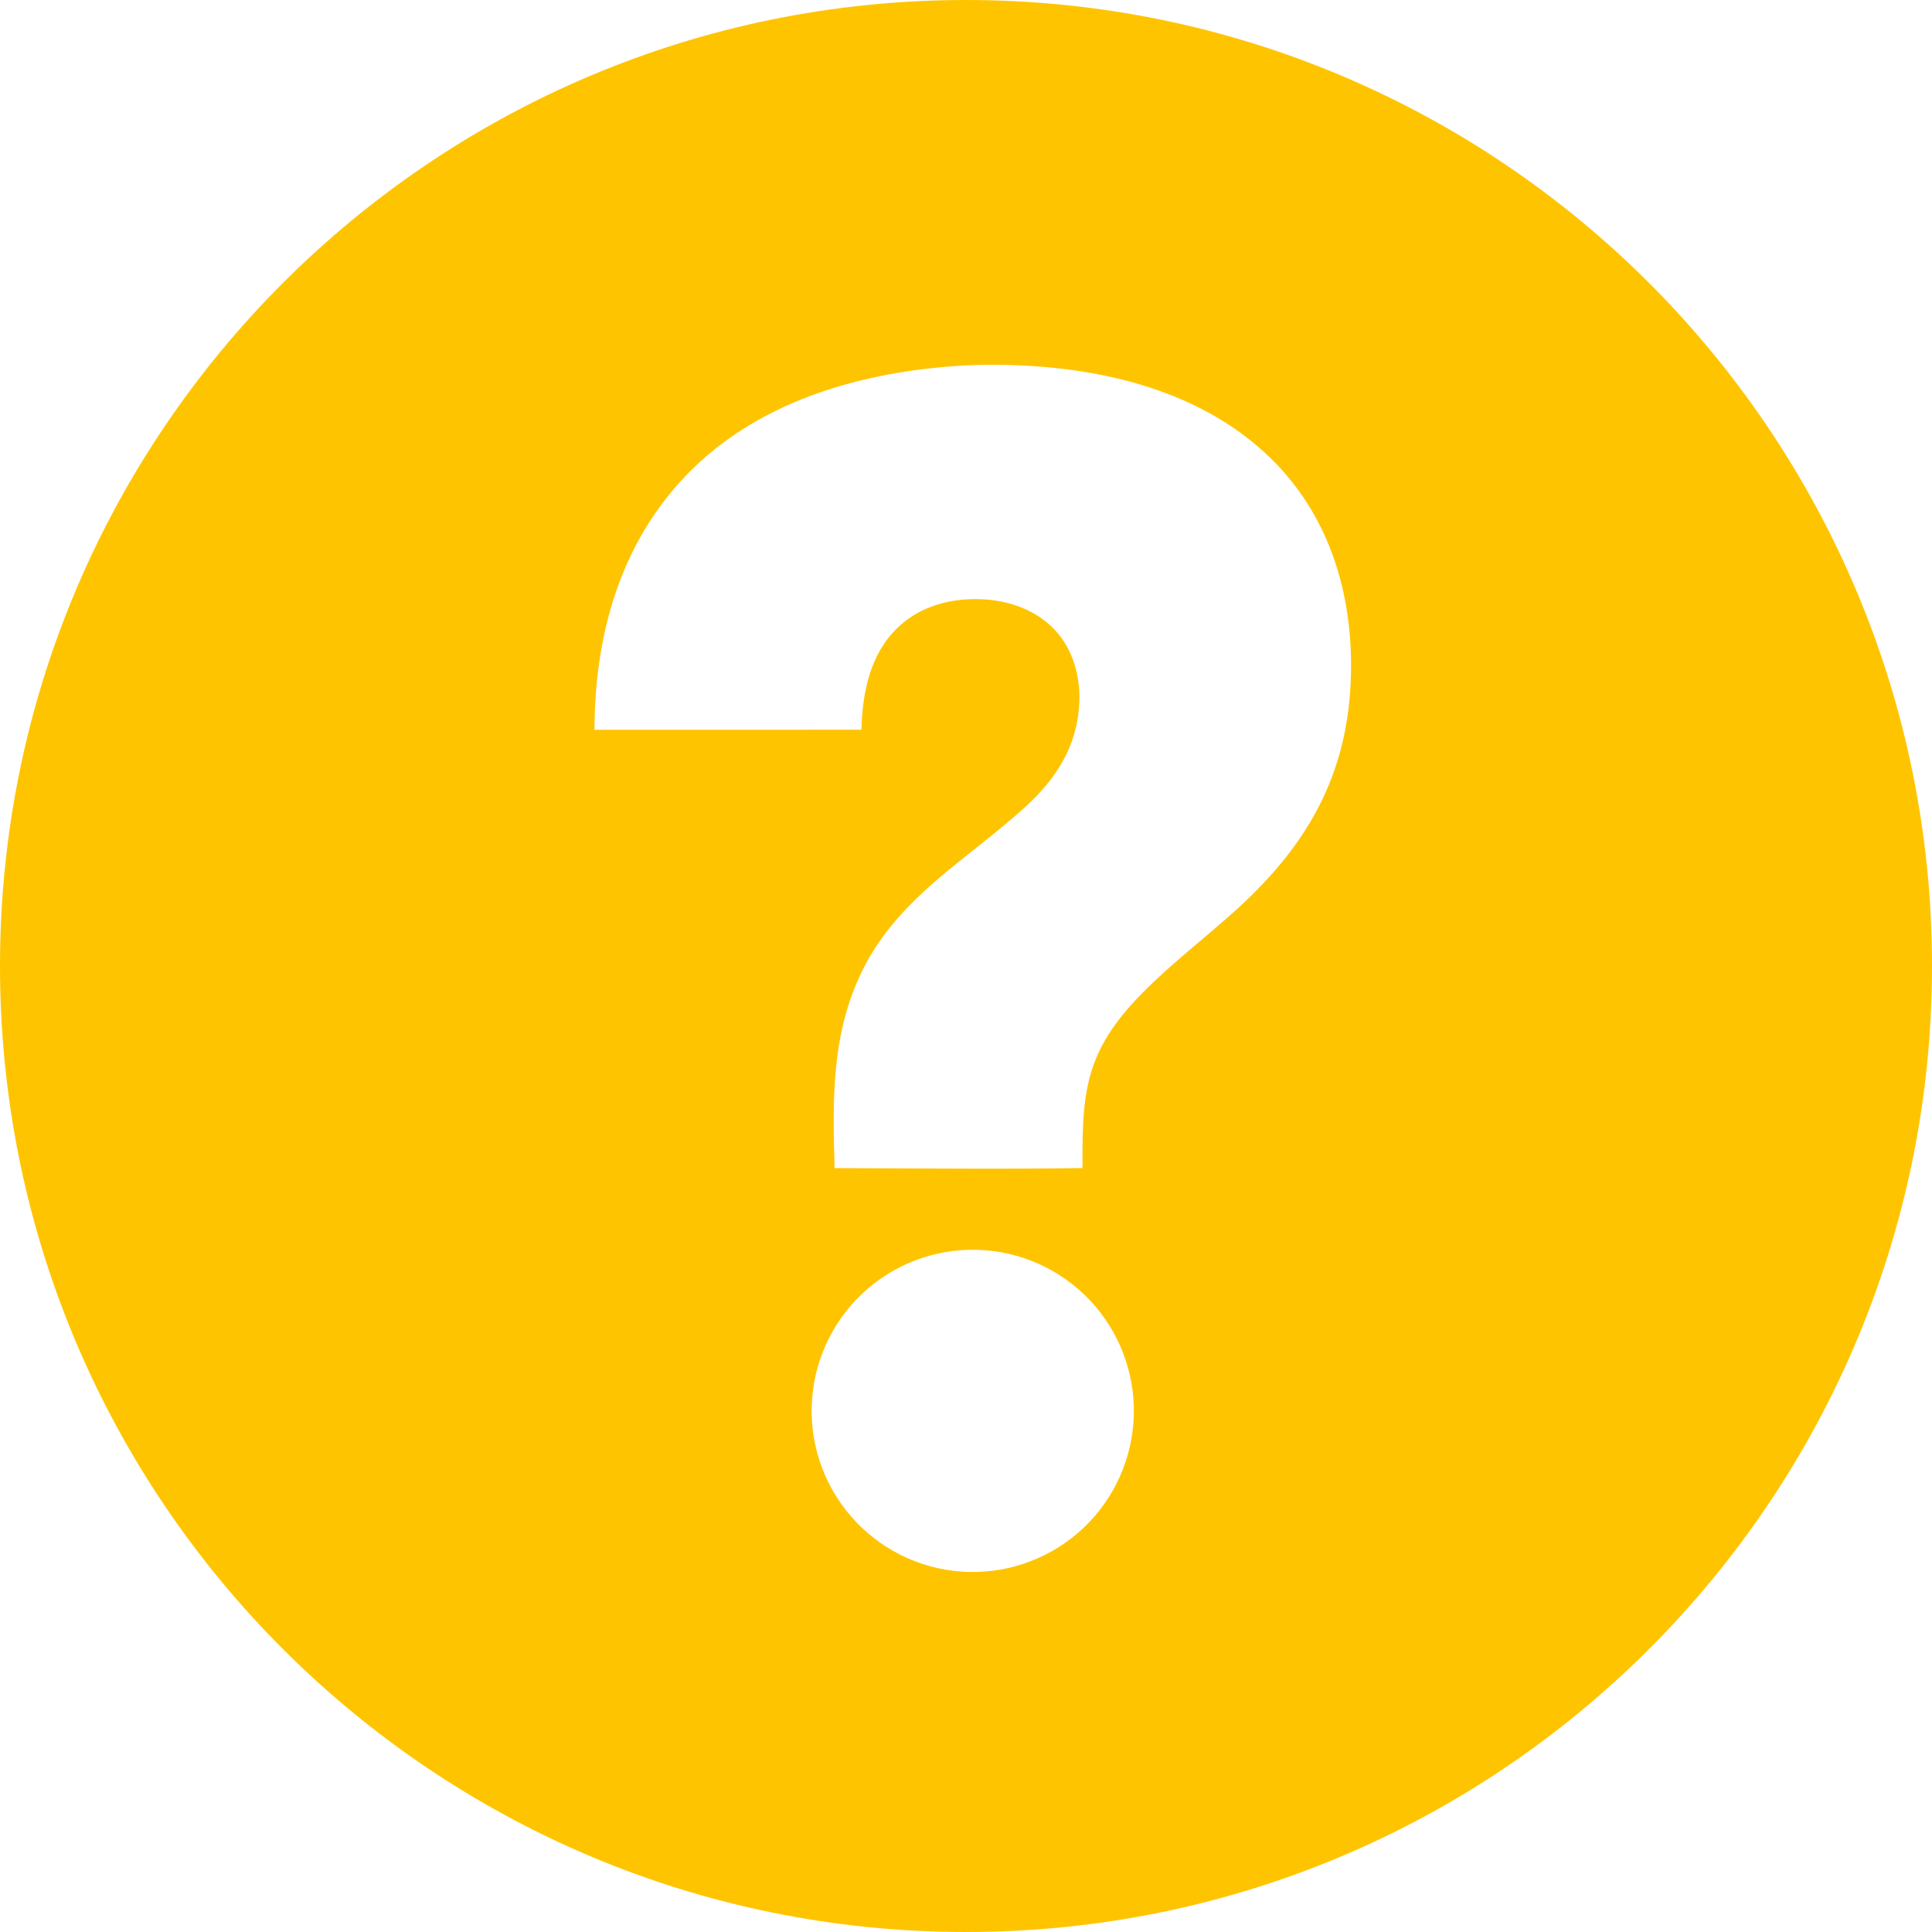 <?xml version="1.0" encoding="UTF-8"?>
<svg width="143px" height="143px" viewBox="0 0 143 143" version="1.1" xmlns="http://www.w3.org/2000/svg" xmlns:xlink="http://www.w3.org/1999/xlink">
    <title>Artboard</title>
    <g id="Artboard" stroke="none" stroke-width="1" fill="none" fill-rule="evenodd">
        <path d="M71.5,0 C110.988,0 143,32.012 143,71.5 C143,110.988 110.988,143 71.5,143 C32.012,143 0,110.988 0,71.5 C0,32.012 32.012,0 71.5,0 Z M72.057,92.503 L71.764,92.505 C71.57,92.509 71.375,92.517 71.181,92.531 C70.987,92.544 70.793,92.562 70.599,92.585 C70.405,92.608 70.212,92.636 70.019,92.668 C69.826,92.701 69.634,92.738 69.443,92.78 C69.252,92.822 69.062,92.868 68.874,92.92 C68.685,92.971 68.498,93.027 68.312,93.087 C68.126,93.148 67.942,93.213 67.759,93.282 C67.576,93.352 67.395,93.426 67.216,93.504 C67.037,93.582 66.86,93.665 66.685,93.752 C66.51,93.839 66.337,93.931 66.167,94.026 C65.996,94.122 65.828,94.222 65.663,94.326 C65.497,94.43 65.334,94.538 65.174,94.65 C65.014,94.761 64.856,94.877 64.702,94.997 C64.547,95.116 64.395,95.24 64.247,95.367 C64.098,95.494 63.953,95.625 63.811,95.759 C63.669,95.893 63.53,96.031 63.395,96.172 C63.259,96.313 63.128,96.457 62.999,96.605 C62.871,96.752 62.747,96.903 62.626,97.057 C62.505,97.21 62.388,97.367 62.275,97.526 C62.162,97.686 62.053,97.848 61.947,98.012 C61.842,98.177 61.741,98.345 61.644,98.514 C61.547,98.684 61.455,98.856 61.366,99.031 C61.278,99.205 61.194,99.381 61.114,99.56 C61.034,99.738 60.959,99.918 60.888,100.101 C60.817,100.283 60.75,100.467 60.688,100.652 C60.627,100.837 60.569,101.024 60.517,101.213 C60.464,101.401 60.416,101.59 60.372,101.781 C60.329,101.971 60.29,102.163 60.256,102.356 C60.222,102.548 60.193,102.741 60.169,102.935 C60.144,103.129 60.125,103.324 60.11,103.519 C60.095,103.714 60.085,103.909 60.079,104.104 C60.074,104.299 60.074,104.495 60.078,104.69 C60.082,104.886 60.091,105.081 60.105,105.276 C60.119,105.471 60.138,105.666 60.161,105.86 C60.185,106.054 60.213,106.247 60.246,106.44 C60.279,106.632 60.317,106.824 60.359,107.015 C60.402,107.206 60.449,107.395 60.5,107.584 C60.552,107.773 60.609,107.96 60.67,108.146 C60.73,108.331 60.796,108.515 60.866,108.698 C60.936,108.88 61.01,109.061 61.089,109.24 C61.168,109.419 61.251,109.596 61.339,109.77 C61.427,109.945 61.518,110.118 61.615,110.288 C61.711,110.458 61.811,110.626 61.915,110.791 C62.02,110.956 62.128,111.119 62.24,111.279 C62.352,111.439 62.469,111.596 62.589,111.751 C62.709,111.905 62.833,112.056 62.96,112.204 C63.088,112.352 63.219,112.497 63.353,112.639 C63.488,112.781 63.626,112.919 63.767,113.054 C63.909,113.189 64.053,113.321 64.201,113.449 C64.349,113.576 64.5,113.7 64.654,113.821 C64.808,113.941 64.965,114.058 65.125,114.17 C65.284,114.283 65.447,114.392 65.612,114.497 C65.777,114.602 65.945,114.702 66.115,114.799 C66.285,114.895 66.457,114.987 66.631,115.075 C66.806,115.163 66.983,115.247 67.161,115.326 C67.34,115.406 67.52,115.48 67.703,115.551 C67.885,115.621 68.069,115.687 68.255,115.749 C68.44,115.81 68.627,115.867 68.816,115.919 C69.004,115.971 69.194,116.019 69.384,116.062 C69.575,116.104 69.767,116.143 69.959,116.176 C70.152,116.21 70.345,116.238 70.539,116.262 C70.733,116.286 70.928,116.305 71.123,116.32 C71.318,116.334 71.513,116.344 71.708,116.348 C71.904,116.353 72.099,116.353 72.295,116.348 C72.49,116.343 72.685,116.334 72.88,116.319 C73.075,116.305 73.27,116.286 73.464,116.262 C73.657,116.238 73.85,116.209 74.042,116.176 C74.234,116.142 74.425,116.104 74.615,116.062 C74.805,116.019 74.994,115.971 75.181,115.919 C75.369,115.867 75.556,115.811 75.74,115.75 C75.926,115.689 76.109,115.623 76.29,115.553 C76.472,115.483 76.652,115.409 76.83,115.33 C77.009,115.25 77.185,115.167 77.358,115.08 C77.533,114.992 77.704,114.9 77.874,114.805 C78.044,114.709 78.211,114.608 78.375,114.504 C78.54,114.4 78.702,114.292 78.861,114.18 C79.021,114.068 79.177,113.952 79.331,113.832 C79.484,113.712 79.635,113.589 79.783,113.462 C79.93,113.334 80.075,113.204 80.216,113.07 C80.357,112.935 80.495,112.798 80.629,112.657 C80.764,112.516 80.895,112.372 81.022,112.224 C81.149,112.077 81.273,111.926 81.393,111.773 C81.513,111.619 81.629,111.463 81.742,111.304 C81.854,111.145 81.962,110.983 82.067,110.818 C82.171,110.654 82.271,110.487 82.368,110.318 C82.464,110.148 82.556,109.977 82.644,109.803 C82.732,109.629 82.815,109.453 82.894,109.275 C82.974,109.097 83.048,108.917 83.119,108.735 C83.189,108.554 83.255,108.37 83.316,108.185 C83.378,108.001 83.434,107.814 83.487,107.627 C83.539,107.439 83.587,107.25 83.63,107.06 C83.673,106.87 83.711,106.679 83.745,106.487 C83.779,106.295 83.808,106.103 83.832,105.909 C83.856,105.716 83.875,105.522 83.89,105.328 C83.905,105.134 83.915,104.939 83.92,104.745 C83.925,104.55 83.925,104.355 83.921,104.16 C83.917,103.966 83.908,103.771 83.894,103.576 C83.88,103.382 83.861,103.188 83.838,102.995 C83.814,102.802 83.786,102.609 83.753,102.417 C83.72,102.225 83.683,102.034 83.641,101.843 C83.599,101.653 83.552,101.464 83.5,101.276 C83.449,101.088 83.393,100.902 83.332,100.717 C83.271,100.532 83.206,100.348 83.137,100.166 C83.067,99.984 82.993,99.804 82.915,99.626 C82.836,99.447 82.753,99.271 82.666,99.097 C82.579,98.923 82.488,98.751 82.393,98.581 C82.297,98.411 82.197,98.244 82.094,98.079 C81.99,97.914 81.882,97.751 81.771,97.592 C81.659,97.432 81.543,97.275 81.424,97.121 C81.305,96.967 81.181,96.816 81.055,96.668 C80.928,96.52 80.798,96.376 80.664,96.234 C80.53,96.093 80.393,95.955 80.252,95.82 C80.111,95.685 79.968,95.553 79.82,95.426 C79.673,95.298 79.523,95.174 79.37,95.054 C79.217,94.933 79.061,94.816 78.902,94.704 C78.743,94.591 78.582,94.482 78.418,94.377 C78.253,94.272 78.087,94.171 77.918,94.075 C77.749,93.978 77.577,93.886 77.403,93.797 C77.23,93.709 77.054,93.625 76.876,93.546 C76.698,93.466 76.519,93.391 76.337,93.32 C76.156,93.249 75.973,93.182 75.788,93.12 C75.603,93.059 75.417,93.001 75.23,92.949 C75.042,92.896 74.853,92.847 74.664,92.804 C74.474,92.76 74.283,92.722 74.091,92.687 C73.899,92.653 73.707,92.624 73.513,92.599 C73.32,92.574 73.127,92.554 72.932,92.539 C72.738,92.524 72.543,92.514 72.349,92.508 C72.154,92.502 71.959,92.501 71.764,92.505 Z M73.469,27 L73.021,27.002 C72.533,27.008 72.046,27.02 71.559,27.04 C63.777,27.45 55.682,29.725 50.301,35.704 C45.727,40.787 44.025,47.3 44,54.017 L63.759,54.013 C63.833,51.262 64.396,48.383 66.484,46.416 C68.12,44.874 70.319,44.279 72.527,44.348 C74.588,44.413 76.664,45.106 78.093,46.645 C79.439,48.094 79.969,50.074 79.884,52.02 C79.746,55.188 78.207,57.611 75.909,59.706 C74.864,60.66 73.77,61.546 72.676,62.418 L71.856,63.071 C68.718,65.569 65.668,68.07 63.809,71.872 C61.529,76.556 61.625,81.363 61.774,86.459 C67.886,86.475 74.013,86.551 80.123,86.454 C80.084,80.777 80.316,77.799 84.546,73.506 C86.685,71.334 89.134,69.468 91.399,67.431 C97.065,62.336 100.042,56.812 100,49.083 C99.969,43.42 98.2,38.009 94.114,33.98 C88.615,28.557 80.481,26.939 73.021,27.002 Z" id="Combined-Shape" fill="#FFC400"></path>
    </g>
</svg>